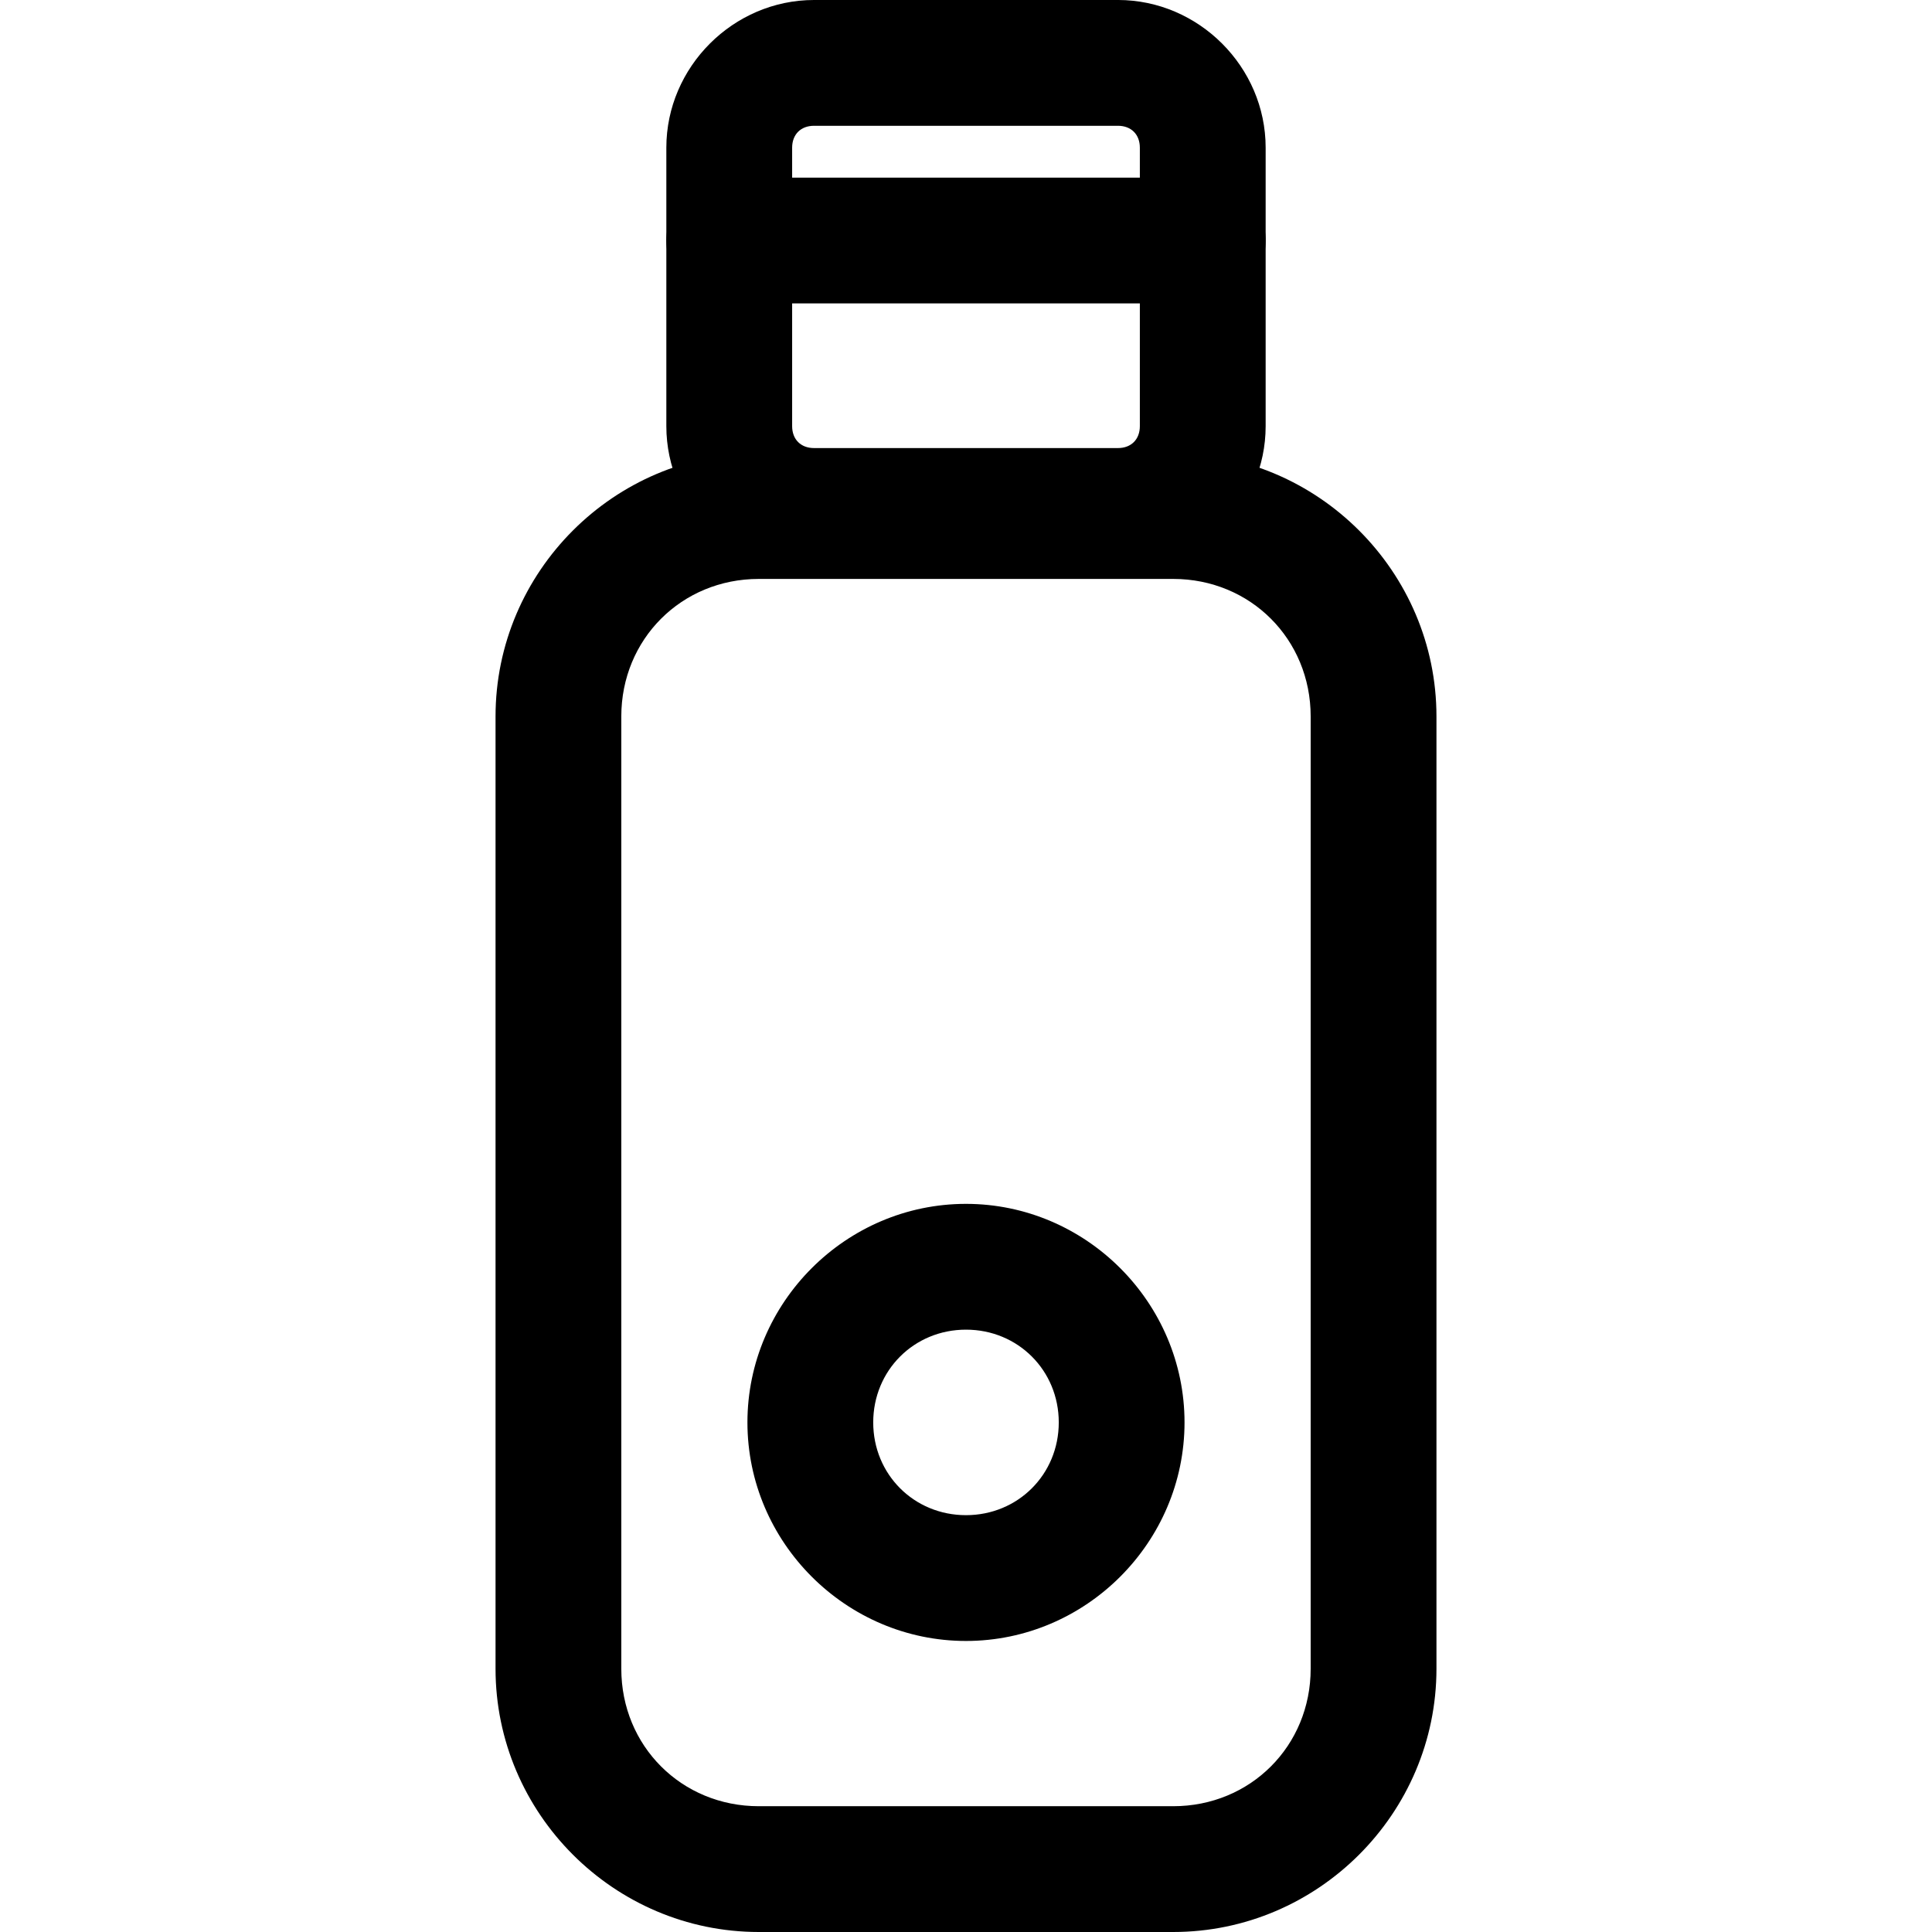 <?xml version="1.0" encoding="UTF-8"?> <svg xmlns:xlink="http://www.w3.org/1999/xlink" xmlns="http://www.w3.org/2000/svg" xmlns:svg="http://www.w3.org/2000/svg" width="512" height="512" viewBox="0 0 135.467 135.467" version="1.1" id="svg5" xml:space="preserve"><defs id="defs2"></defs><g id="g671" transform="translate(-436.4)"><path style="color:rgb(0,0,0);fill:rgb(0,0,0);fill-opacity:1;fill-rule:evenodd;stroke-linecap:round;stroke-linejoin:round;stroke-miterlimit:2;-inkscape-stroke:none" d="m 489.605,31.775 c -10.151,0 -18.459,8.31 -18.459,18.461 V 117.006 c 0,10.151 8.308,18.461 18.459,18.461 h 29.055 c 10.151,0 18.461,-8.31 18.461,-18.461 V 50.236 c 0,-10.151 -8.31,-18.461 -18.461,-18.461 z m 0,8.818 h 29.055 c 5.417,0 9.641,4.225 9.641,9.643 V 117.006 c 0,5.417 -4.223,9.641 -9.641,9.641 h -29.055 c -5.417,0 -9.641,-4.223 -9.641,-9.641 V 50.236 c 0,-5.417 4.223,-9.643 9.641,-9.643 z" id="path1424"></path><path style="color:rgb(0,0,0);fill:rgb(0,0,0);fill-opacity:1;fill-rule:evenodd;stroke-linecap:round;stroke-linejoin:round;stroke-miterlimit:2;-inkscape-stroke:none" d="m 493.476,-6.2597656e-5 c -5.659,0 -10.354,4.694 -10.354,10.354 v 19.529 c 0,5.659 4.694,10.354 10.354,10.354 h 21.314 c 5.659,0 10.354,-4.694 10.354,-10.354 V 10.353 c 0,-5.659 -4.694,-10.354 -10.354,-10.354 z m 0,8.82 h 21.314 c 0.926,0 1.533,0.607 1.533,1.533 v 19.529 c 0,0.926 -0.607,1.535 -1.533,1.535 h -21.314 c -0.926,0 -1.533,-0.609 -1.533,-1.535 V 10.353 c 0,-0.926 0.607,-1.533 1.533,-1.533 z" id="path1430"></path><path style="color:rgb(0,0,0);fill:rgb(0,0,0);fill-opacity:1;fill-rule:evenodd;stroke-linecap:round;stroke-linejoin:round;stroke-miterlimit:2;-inkscape-stroke:none" d="m 487.533,12.455 a 4.41,4.41 0 0 0 -4.41,4.41 4.41,4.41 0 0 0 4.41,4.41 h 33.201 a 4.41,4.41 0 0 0 4.41,-4.41 4.41,4.41 0 0 0 -4.41,-4.41 z" id="path4514"></path><path style="color:rgb(0,0,0);fill:rgb(0,0,0);fill-opacity:1;fill-rule:evenodd;stroke-linecap:round;stroke-linejoin:round;stroke-miterlimit:2;-inkscape-stroke:none" d="m 504.132,84.412 c -8.411,0 -15.324,6.913 -15.324,15.324 0,8.411 6.913,15.324 15.324,15.324 8.411,0 15.324,-6.913 15.324,-15.324 0,-8.411 -6.913,-15.324 -15.324,-15.324 z m 0,8.82 c 3.645,0 6.506,2.859 6.506,6.504 0,3.645 -2.861,6.504 -6.506,6.504 -3.645,0 -6.504,-2.859 -6.504,-6.504 0,-3.645 2.859,-6.504 6.504,-6.504 z" id="path1440"></path></g></svg> 
